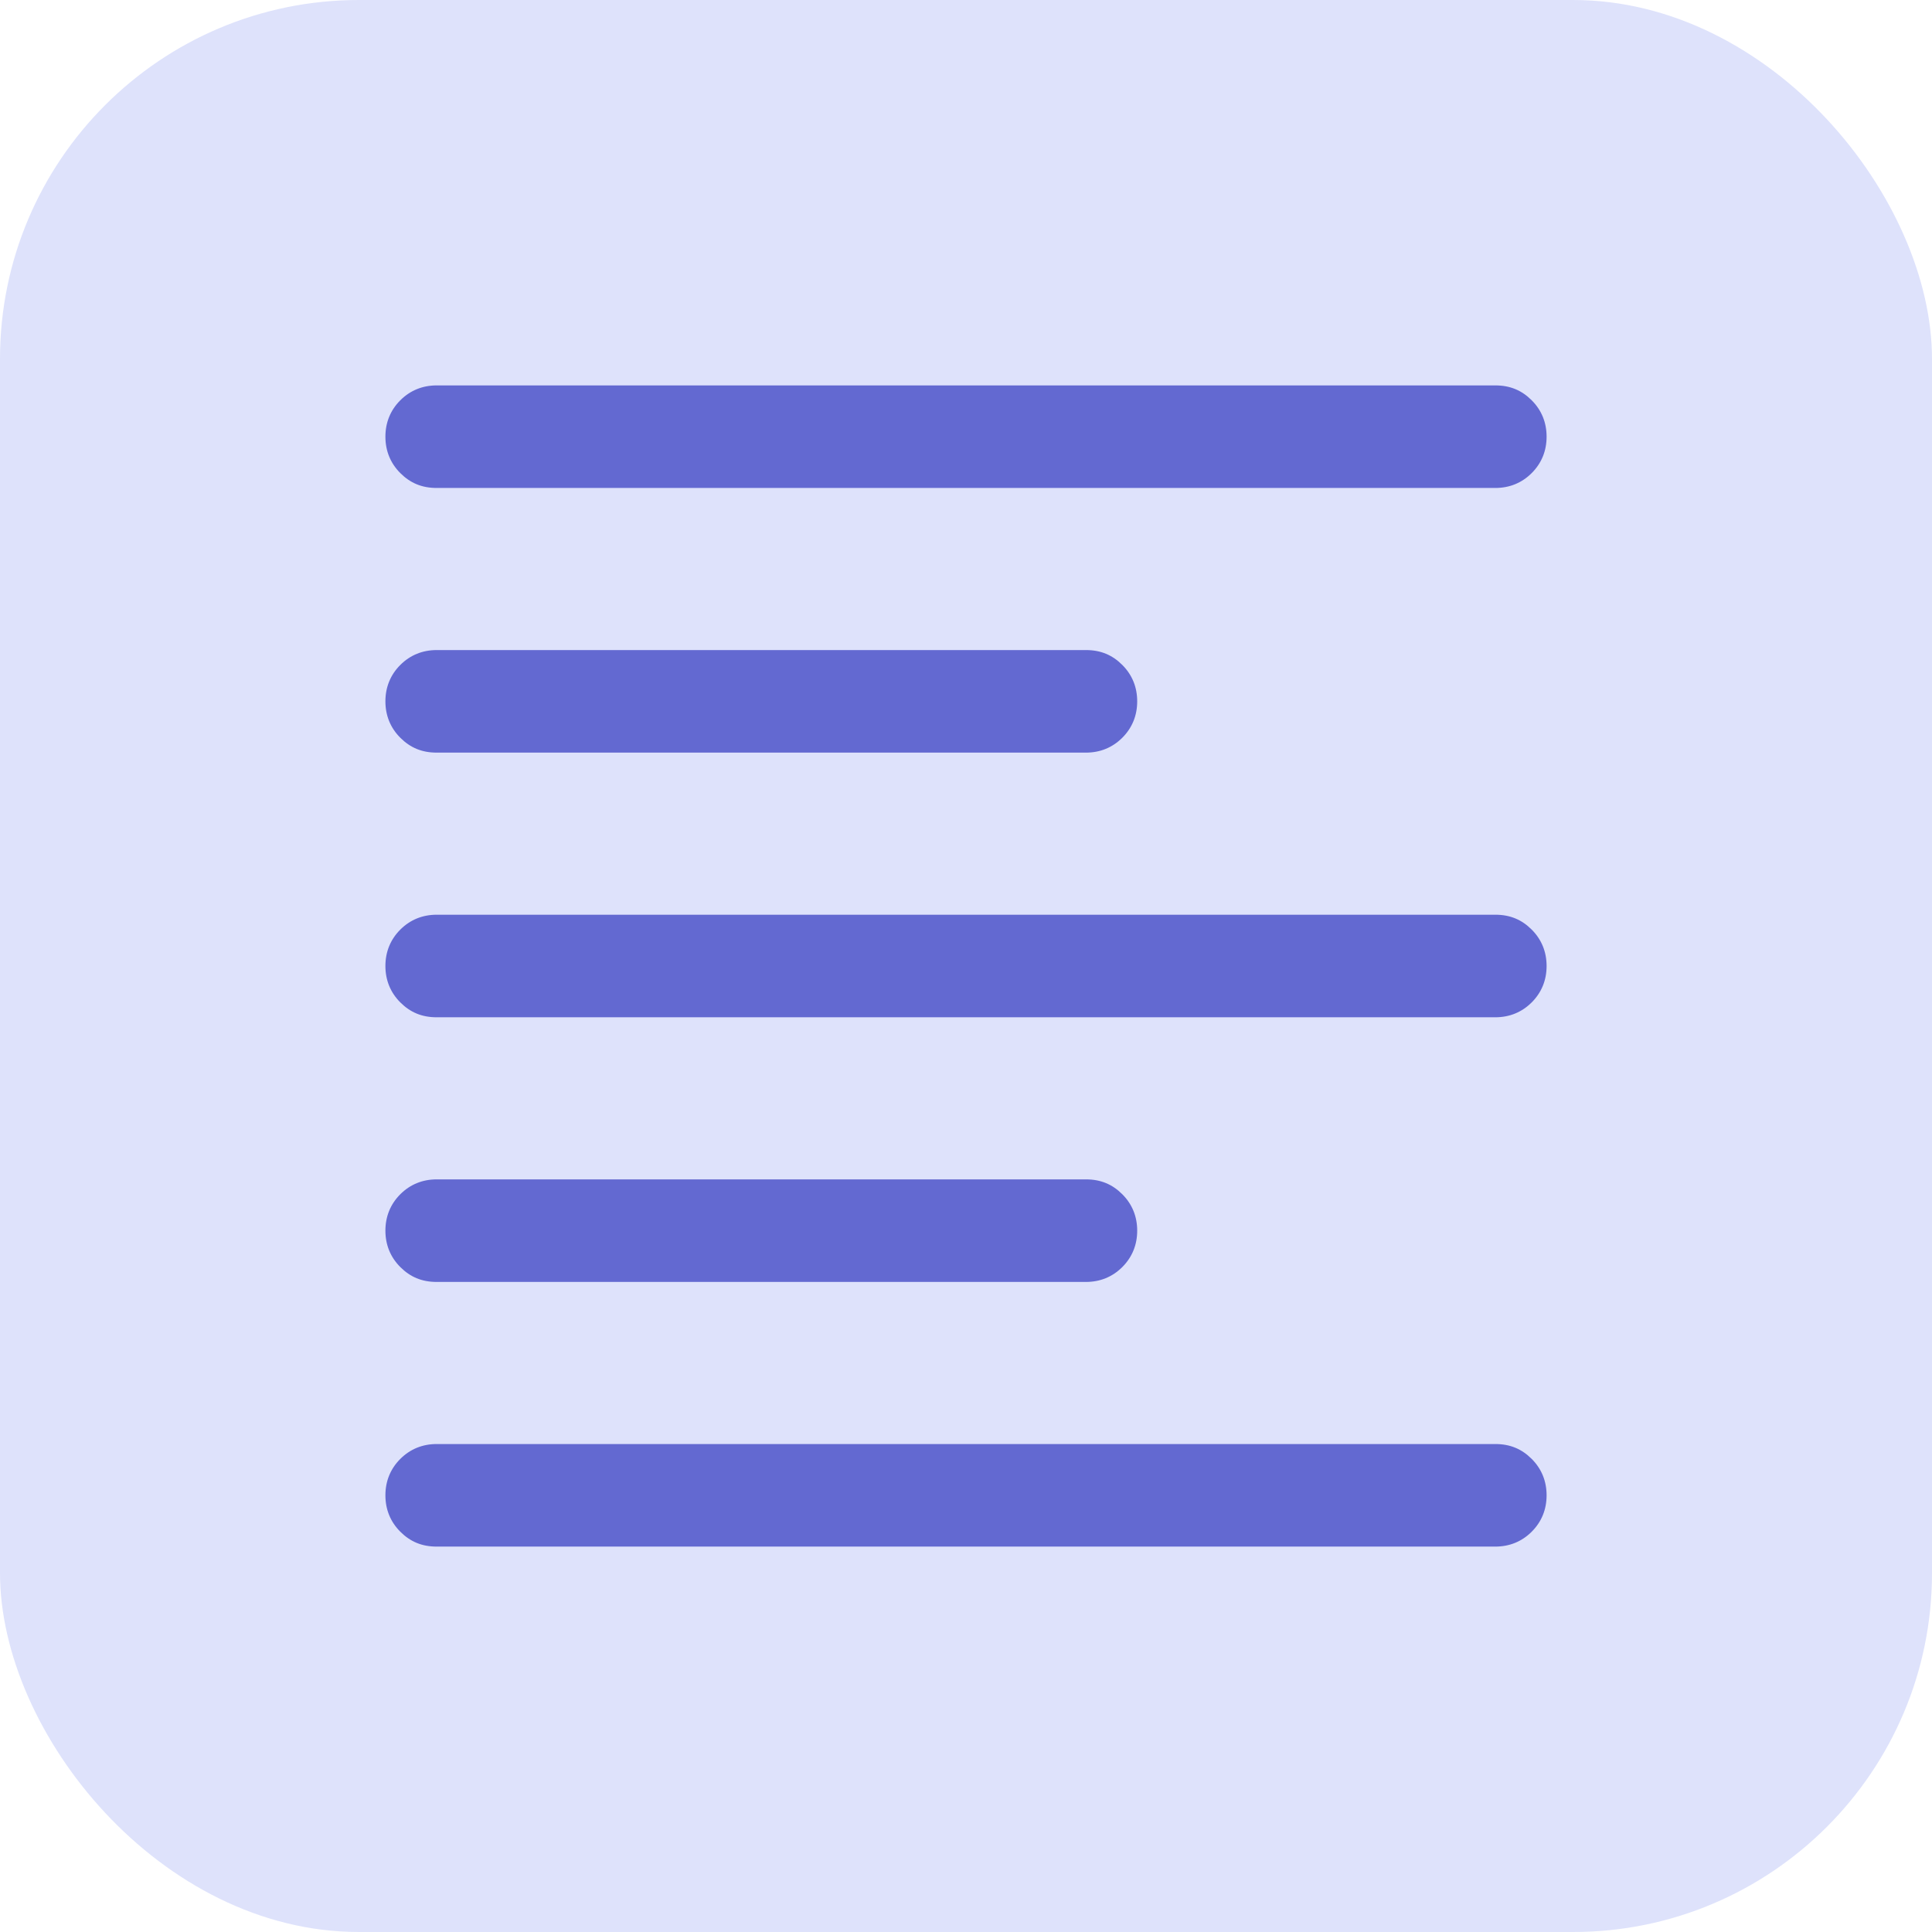 <svg xmlns="http://www.w3.org/2000/svg" data-name="Camada 2" viewBox="0 0 23.36 23.36"><g data-name="Camada 1"><rect width="23.36" height="23.36" rx="4.34" ry="4.34" style="fill:#dee2fb"/><path d="M5.28 18.7c-.18 0-.32-.06-.44-.18s-.18-.27-.18-.44.06-.32.18-.44.27-.18.44-.18h12.8c.18 0 .32.06.44.18s.18.27.18.44-.06.32-.18.44-.27.18-.44.18H5.28Zm0-3.2c-.18 0-.32-.06-.44-.18s-.18-.27-.18-.44.06-.32.18-.44.27-.18.44-.18h7.85c.18 0 .32.06.44.18s.18.27.18.44-.06.32-.18.44-.27.18-.44.18H5.28Zm0-3.2c-.18 0-.32-.06-.44-.18s-.18-.27-.18-.44.06-.32.18-.44.27-.18.44-.18h12.8c.18 0 .32.06.44.18s.18.27.18.44-.06.32-.18.44-.27.18-.44.18H5.28Zm0-3.2c-.18 0-.32-.06-.44-.18s-.18-.27-.18-.44.06-.32.18-.44.27-.18.44-.18h7.85c.18 0 .32.06.44.18s.18.27.18.44-.06.32-.18.44-.27.18-.44.18H5.28Zm0-3.2c-.18 0-.32-.06-.44-.18s-.18-.27-.18-.44.06-.32.18-.44.27-.18.44-.18h12.8c.18 0 .32.06.44.18s.18.27.18.44-.06.32-.18.44-.27.18-.44.18H5.28Z" style="fill:#6369d1"/></g></svg>